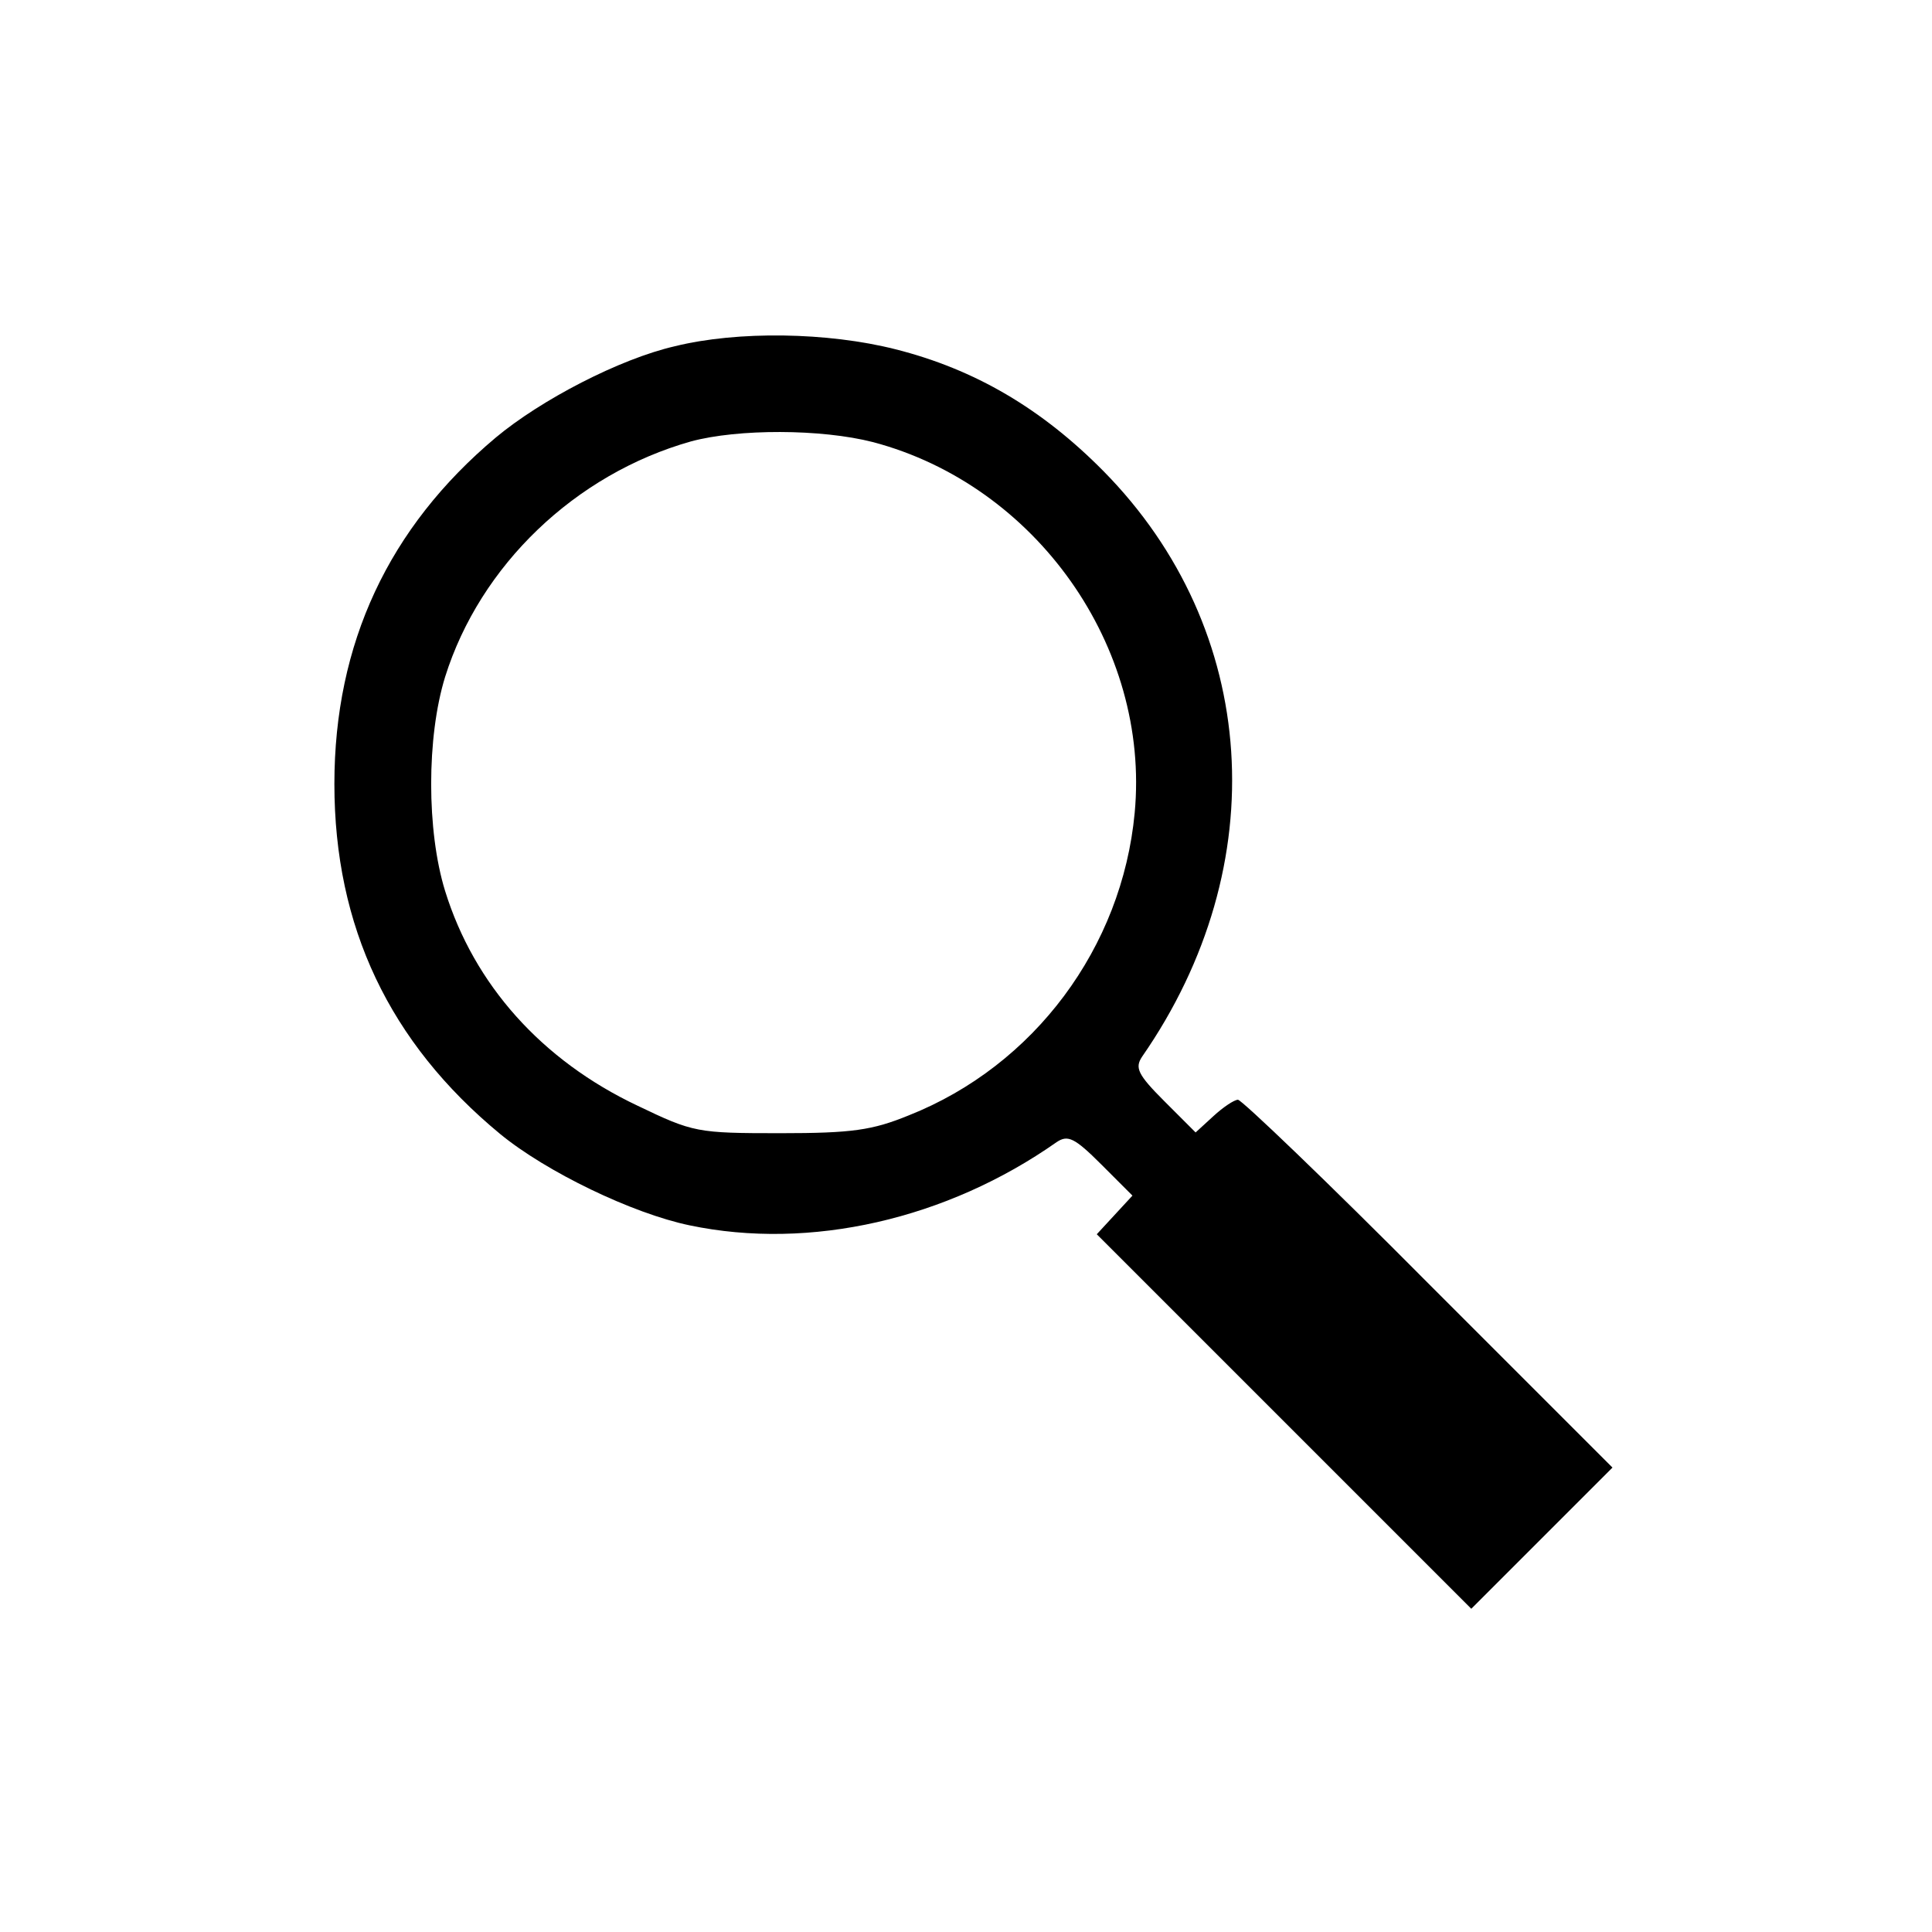 <?xml version="1.0" standalone="no"?>
<!DOCTYPE svg PUBLIC "-//W3C//DTD SVG 20010904//EN"
 "http://www.w3.org/TR/2001/REC-SVG-20010904/DTD/svg10.dtd">
<svg version="1.0" xmlns="http://www.w3.org/2000/svg"
 width="260pt" height="260pt" viewBox="0 0 260 260"
 preserveAspectRatio="xMidYMid meet">
<g transform="translate(0,260) scale(0.1,-0.1)"
fill="#000000" stroke="none">
<path d="M908 2134 c-74 -17 -180 -72 -241 -123 -144 -121 -217 -277 -217
-466 0 -192 74 -348 223 -471 62 -51 178 -107 255 -123 162 -34 346 8 494 112
15 10 24 6 60 -30 l42 -42 -24 -26 -24 -26 252 -252 252 -252 95 95 95 95
-247 247 c-136 137 -252 248 -257 248 -5 0 -20 -10 -33 -22 l-24 -22 -42 42
c-36 36 -40 45 -30 60 179 258 158 575 -52 788 -83 84 -173 137 -280 164 -91
23 -212 25 -297 4z m267 -129 c219 -58 373 -275 352 -499 -17 -181 -135 -340
-304 -407 -49 -20 -76 -24 -173 -24 -112 0 -117 1 -192 37 -129 61 -220 163
-259 289 -25 81 -25 207 0 288 47 150 175 273 331 317 63 17 175 17 245 -1z"/>
</g>
</svg>
